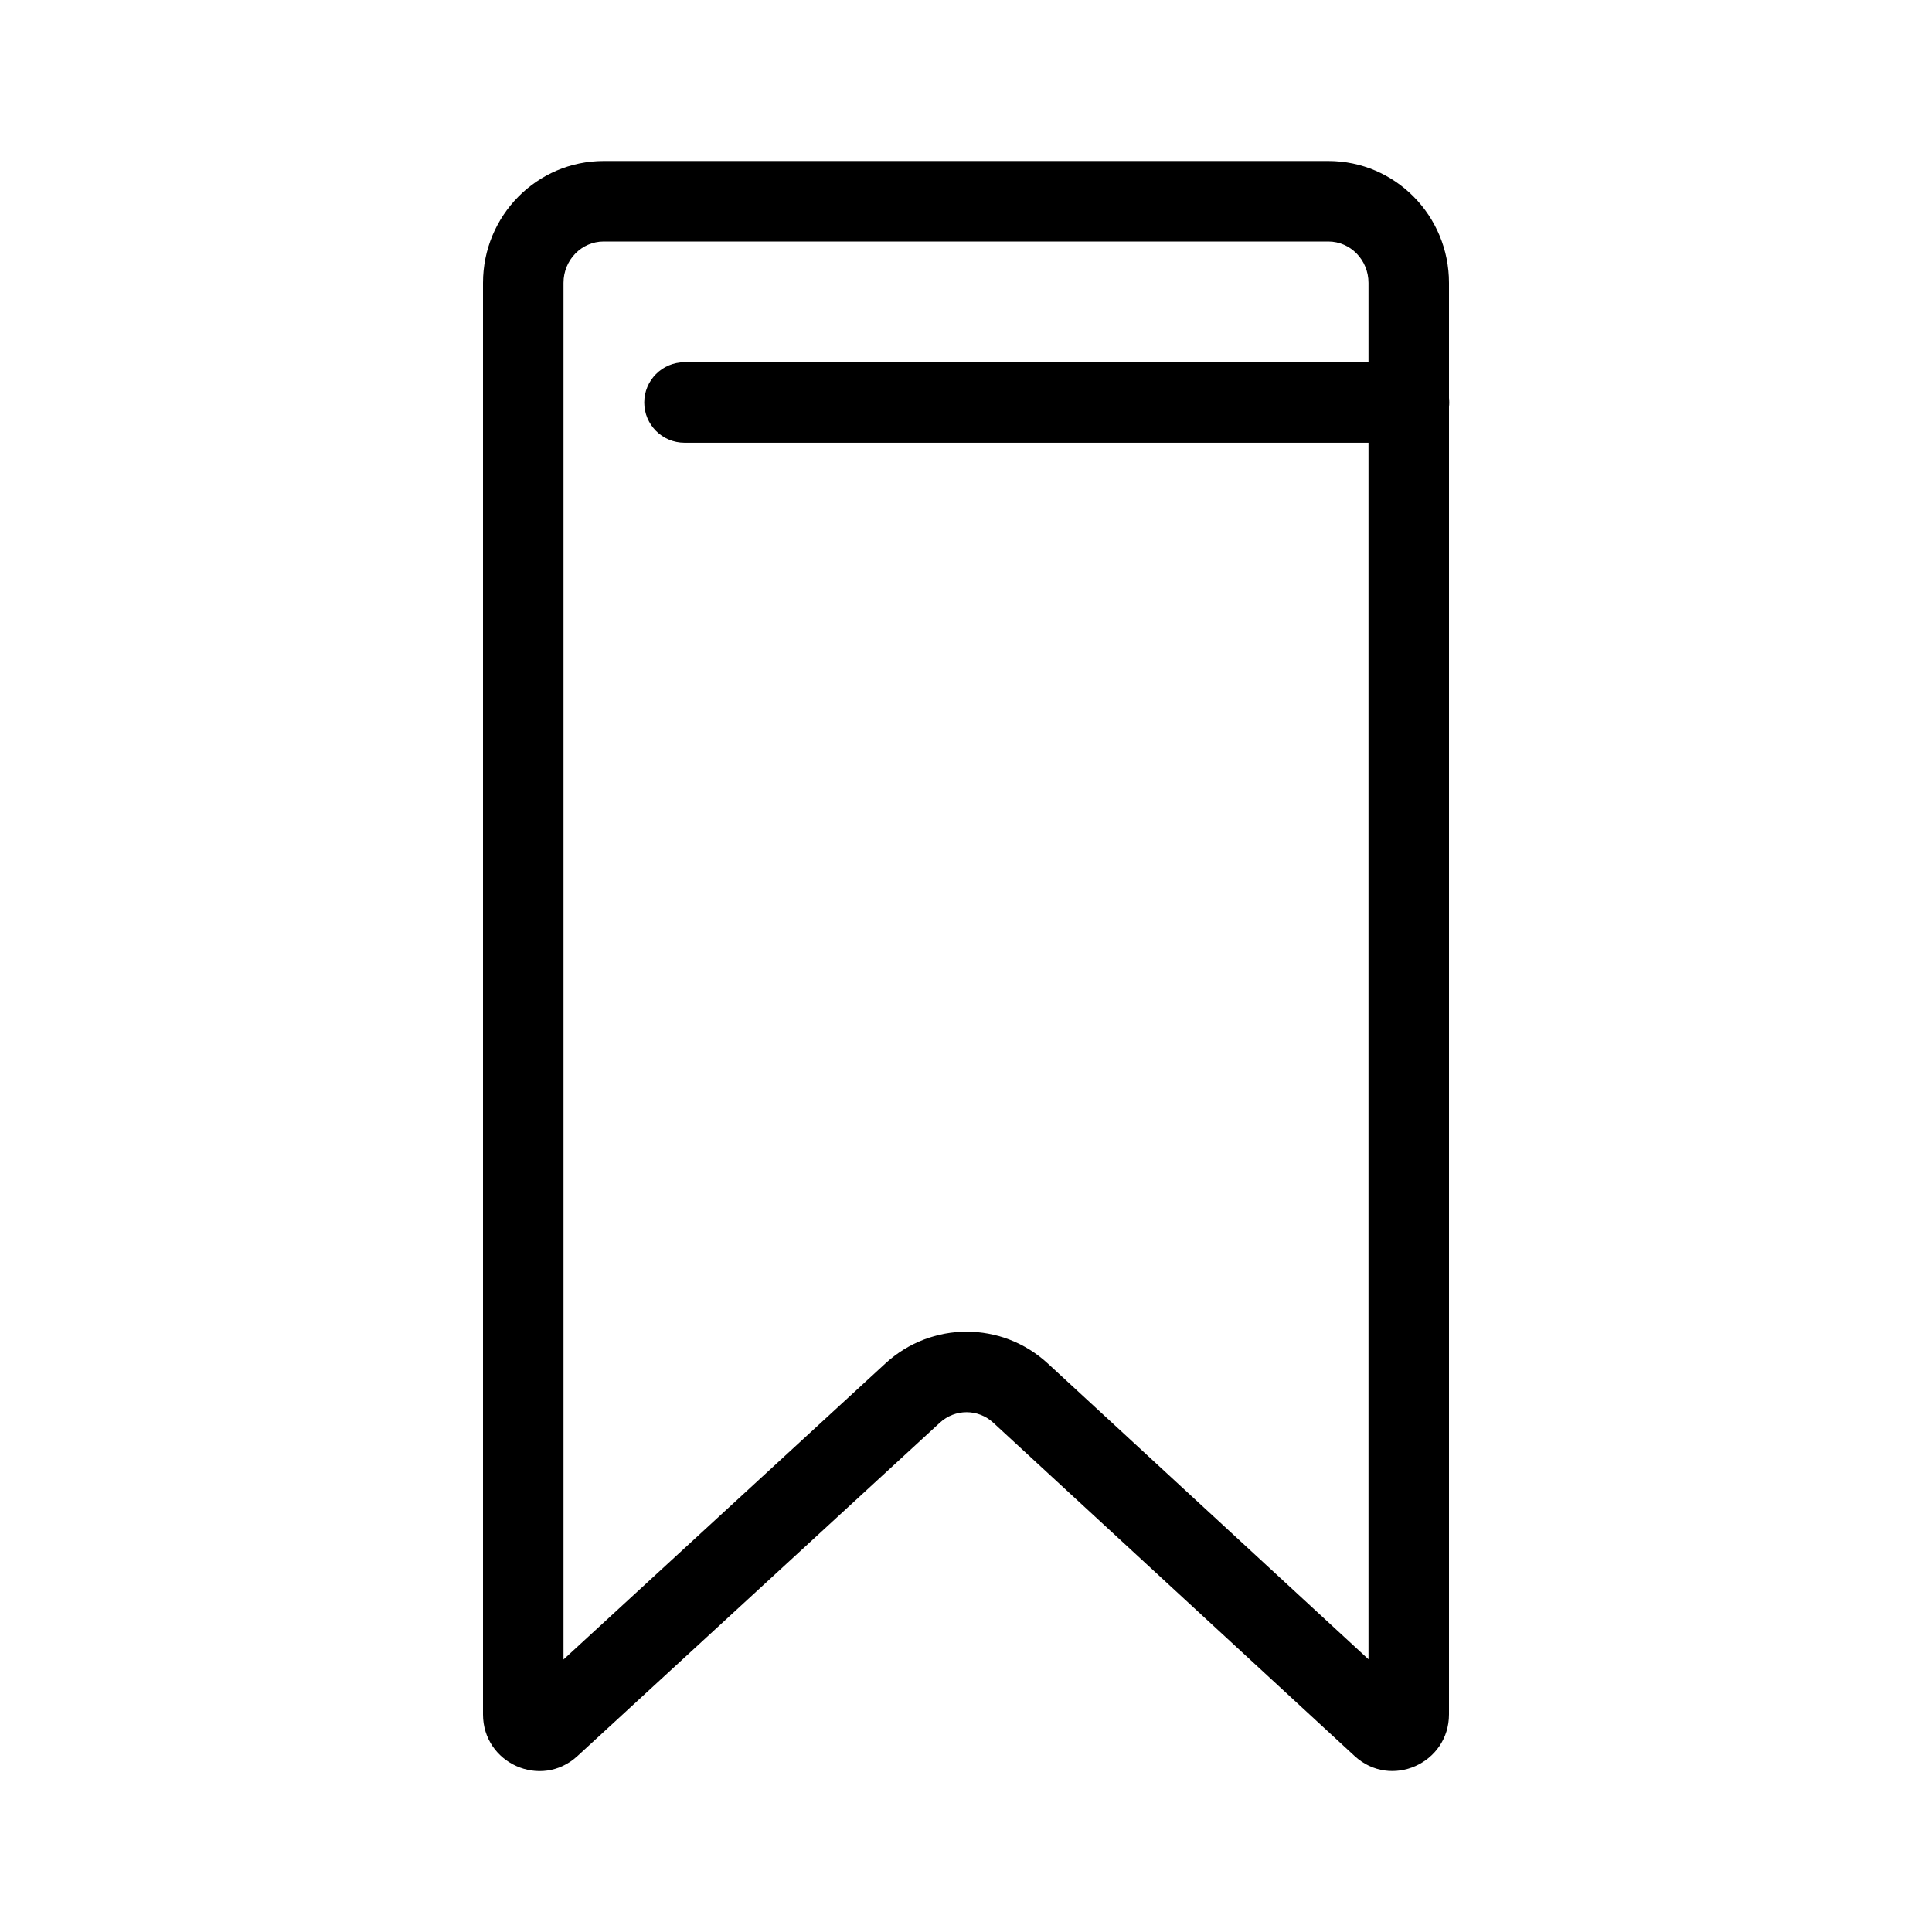 <?xml version="1.0" encoding="utf-8"?><!-- Скачано с сайта svg4.ru / Downloaded from svg4.ru -->
<svg width="800px" height="800px" viewBox="0 0 48 48" fill="none" xmlns="http://www.w3.org/2000/svg">
<g id="bookmark">
<g id="bookmark_2">
<path id="Combined Shape" fill-rule="evenodd" clip-rule="evenodd" d="M33.002 4C34.662 4 36 5.359 36 7.028V9.89C36.004 9.926 36.006 9.963 36.006 10C36.006 10.037 36.004 10.074 36 10.11V42.592C36 43.81 34.555 44.458 33.654 43.627L24.679 35.348C24.302 34.999 23.729 34.998 23.349 35.348L14.343 43.632C13.44 44.458 12 43.811 12 42.594V7.028C12 5.359 13.339 4 14.998 4H33.002ZM34 9H17.006C16.454 9 16.006 9.448 16.006 10C16.006 10.552 16.454 11 17.006 11H34V41.225L26.036 33.879C24.895 32.822 23.14 32.821 21.995 33.877L14 41.23V7.028C14 6.457 14.45 6 14.998 6H33.002C33.55 6 34 6.457 34 7.028V9Z" fill="#000000"/>
</g>
</g>
</svg>